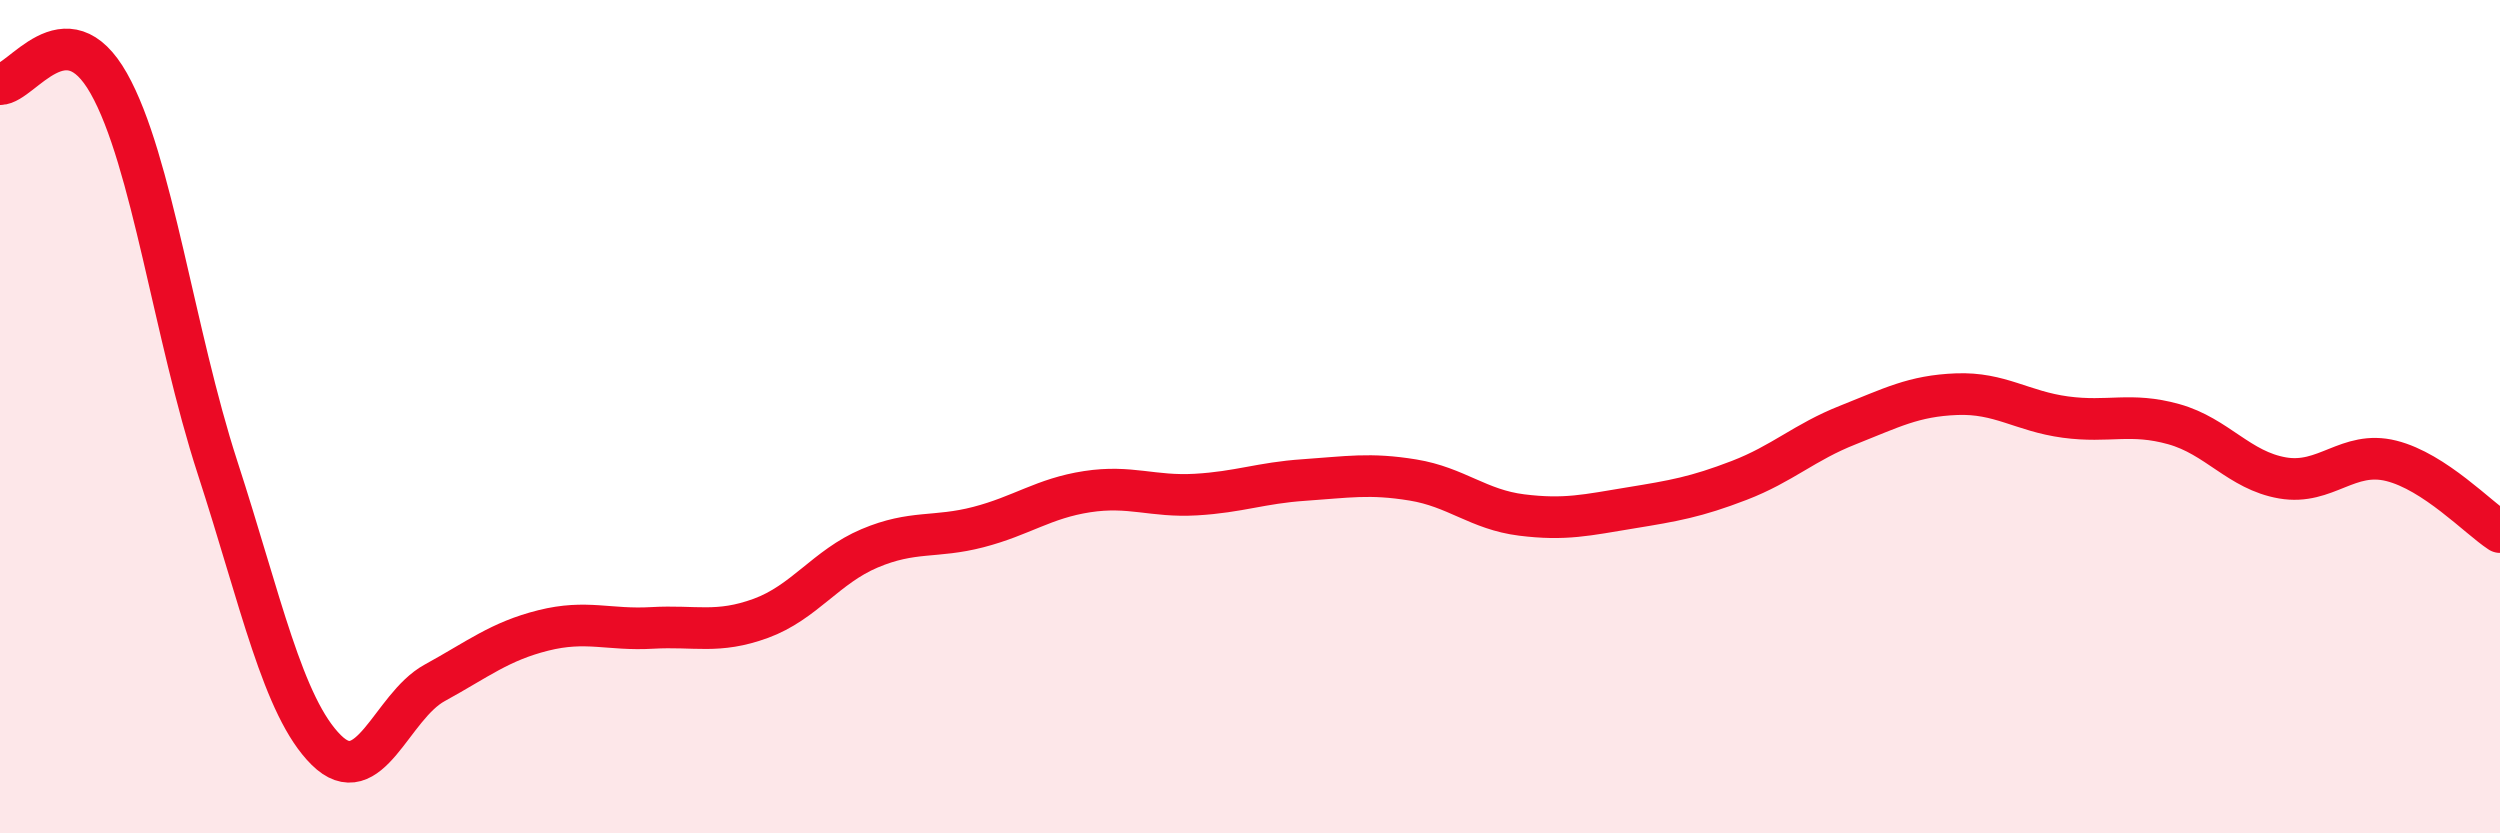 
    <svg width="60" height="20" viewBox="0 0 60 20" xmlns="http://www.w3.org/2000/svg">
      <path
        d="M 0,2.02 C 0.52,2.02 1.57,0.16 2.61,2 C 3.65,3.84 4.18,8.02 5.22,11.22 C 6.26,14.42 6.79,16.97 7.83,18 C 8.87,19.03 9.39,16.96 10.43,16.39 C 11.47,15.82 12,15.39 13.04,15.13 C 14.08,14.87 14.61,15.13 15.65,15.07 C 16.69,15.01 17.22,15.22 18.26,14.84 C 19.3,14.46 19.83,13.6 20.87,13.16 C 21.91,12.72 22.44,12.92 23.48,12.65 C 24.52,12.38 25.05,11.96 26.09,11.8 C 27.13,11.64 27.66,11.93 28.7,11.87 C 29.74,11.81 30.26,11.59 31.3,11.52 C 32.34,11.45 32.87,11.35 33.91,11.52 C 34.95,11.69 35.48,12.23 36.52,12.36 C 37.56,12.49 38.09,12.36 39.13,12.19 C 40.17,12.02 40.7,11.93 41.74,11.53 C 42.78,11.13 43.31,10.61 44.35,10.2 C 45.39,9.79 45.92,9.5 46.96,9.46 C 48,9.42 48.53,9.87 49.57,10.01 C 50.61,10.15 51.13,9.89 52.17,10.18 C 53.21,10.47 53.74,11.29 54.78,11.47 C 55.82,11.65 56.35,10.8 57.39,11.06 C 58.43,11.32 59.48,12.43 60,12.77L60 20L0 20Z"
        fill="#EB0A25"
        opacity="0.1"
        stroke-linecap="round"
        stroke-linejoin="round"
      />
      <path
        d="M 0,2.02 C 0.52,2.02 1.57,0.16 2.61,2 C 3.65,3.84 4.18,8.02 5.22,11.22 C 6.26,14.42 6.79,16.97 7.83,18 C 8.87,19.03 9.39,16.96 10.43,16.39 C 11.47,15.82 12,15.39 13.04,15.13 C 14.08,14.87 14.61,15.13 15.65,15.07 C 16.69,15.01 17.22,15.22 18.26,14.84 C 19.3,14.46 19.83,13.6 20.87,13.16 C 21.91,12.72 22.44,12.92 23.48,12.65 C 24.52,12.38 25.05,11.96 26.09,11.8 C 27.13,11.64 27.66,11.93 28.7,11.87 C 29.74,11.81 30.26,11.59 31.3,11.52 C 32.34,11.45 32.87,11.35 33.91,11.52 C 34.95,11.69 35.48,12.23 36.52,12.36 C 37.56,12.49 38.09,12.36 39.13,12.19 C 40.17,12.02 40.7,11.93 41.74,11.53 C 42.78,11.13 43.31,10.61 44.35,10.2 C 45.39,9.79 45.92,9.5 46.96,9.46 C 48,9.42 48.53,9.87 49.57,10.01 C 50.61,10.15 51.13,9.89 52.17,10.18 C 53.21,10.47 53.74,11.29 54.78,11.47 C 55.82,11.65 56.35,10.8 57.39,11.06 C 58.43,11.32 59.48,12.43 60,12.77"
        stroke="#EB0A25"
        stroke-width="1"
        fill="none"
        stroke-linecap="round"
        stroke-linejoin="round"
      />
    </svg>
  